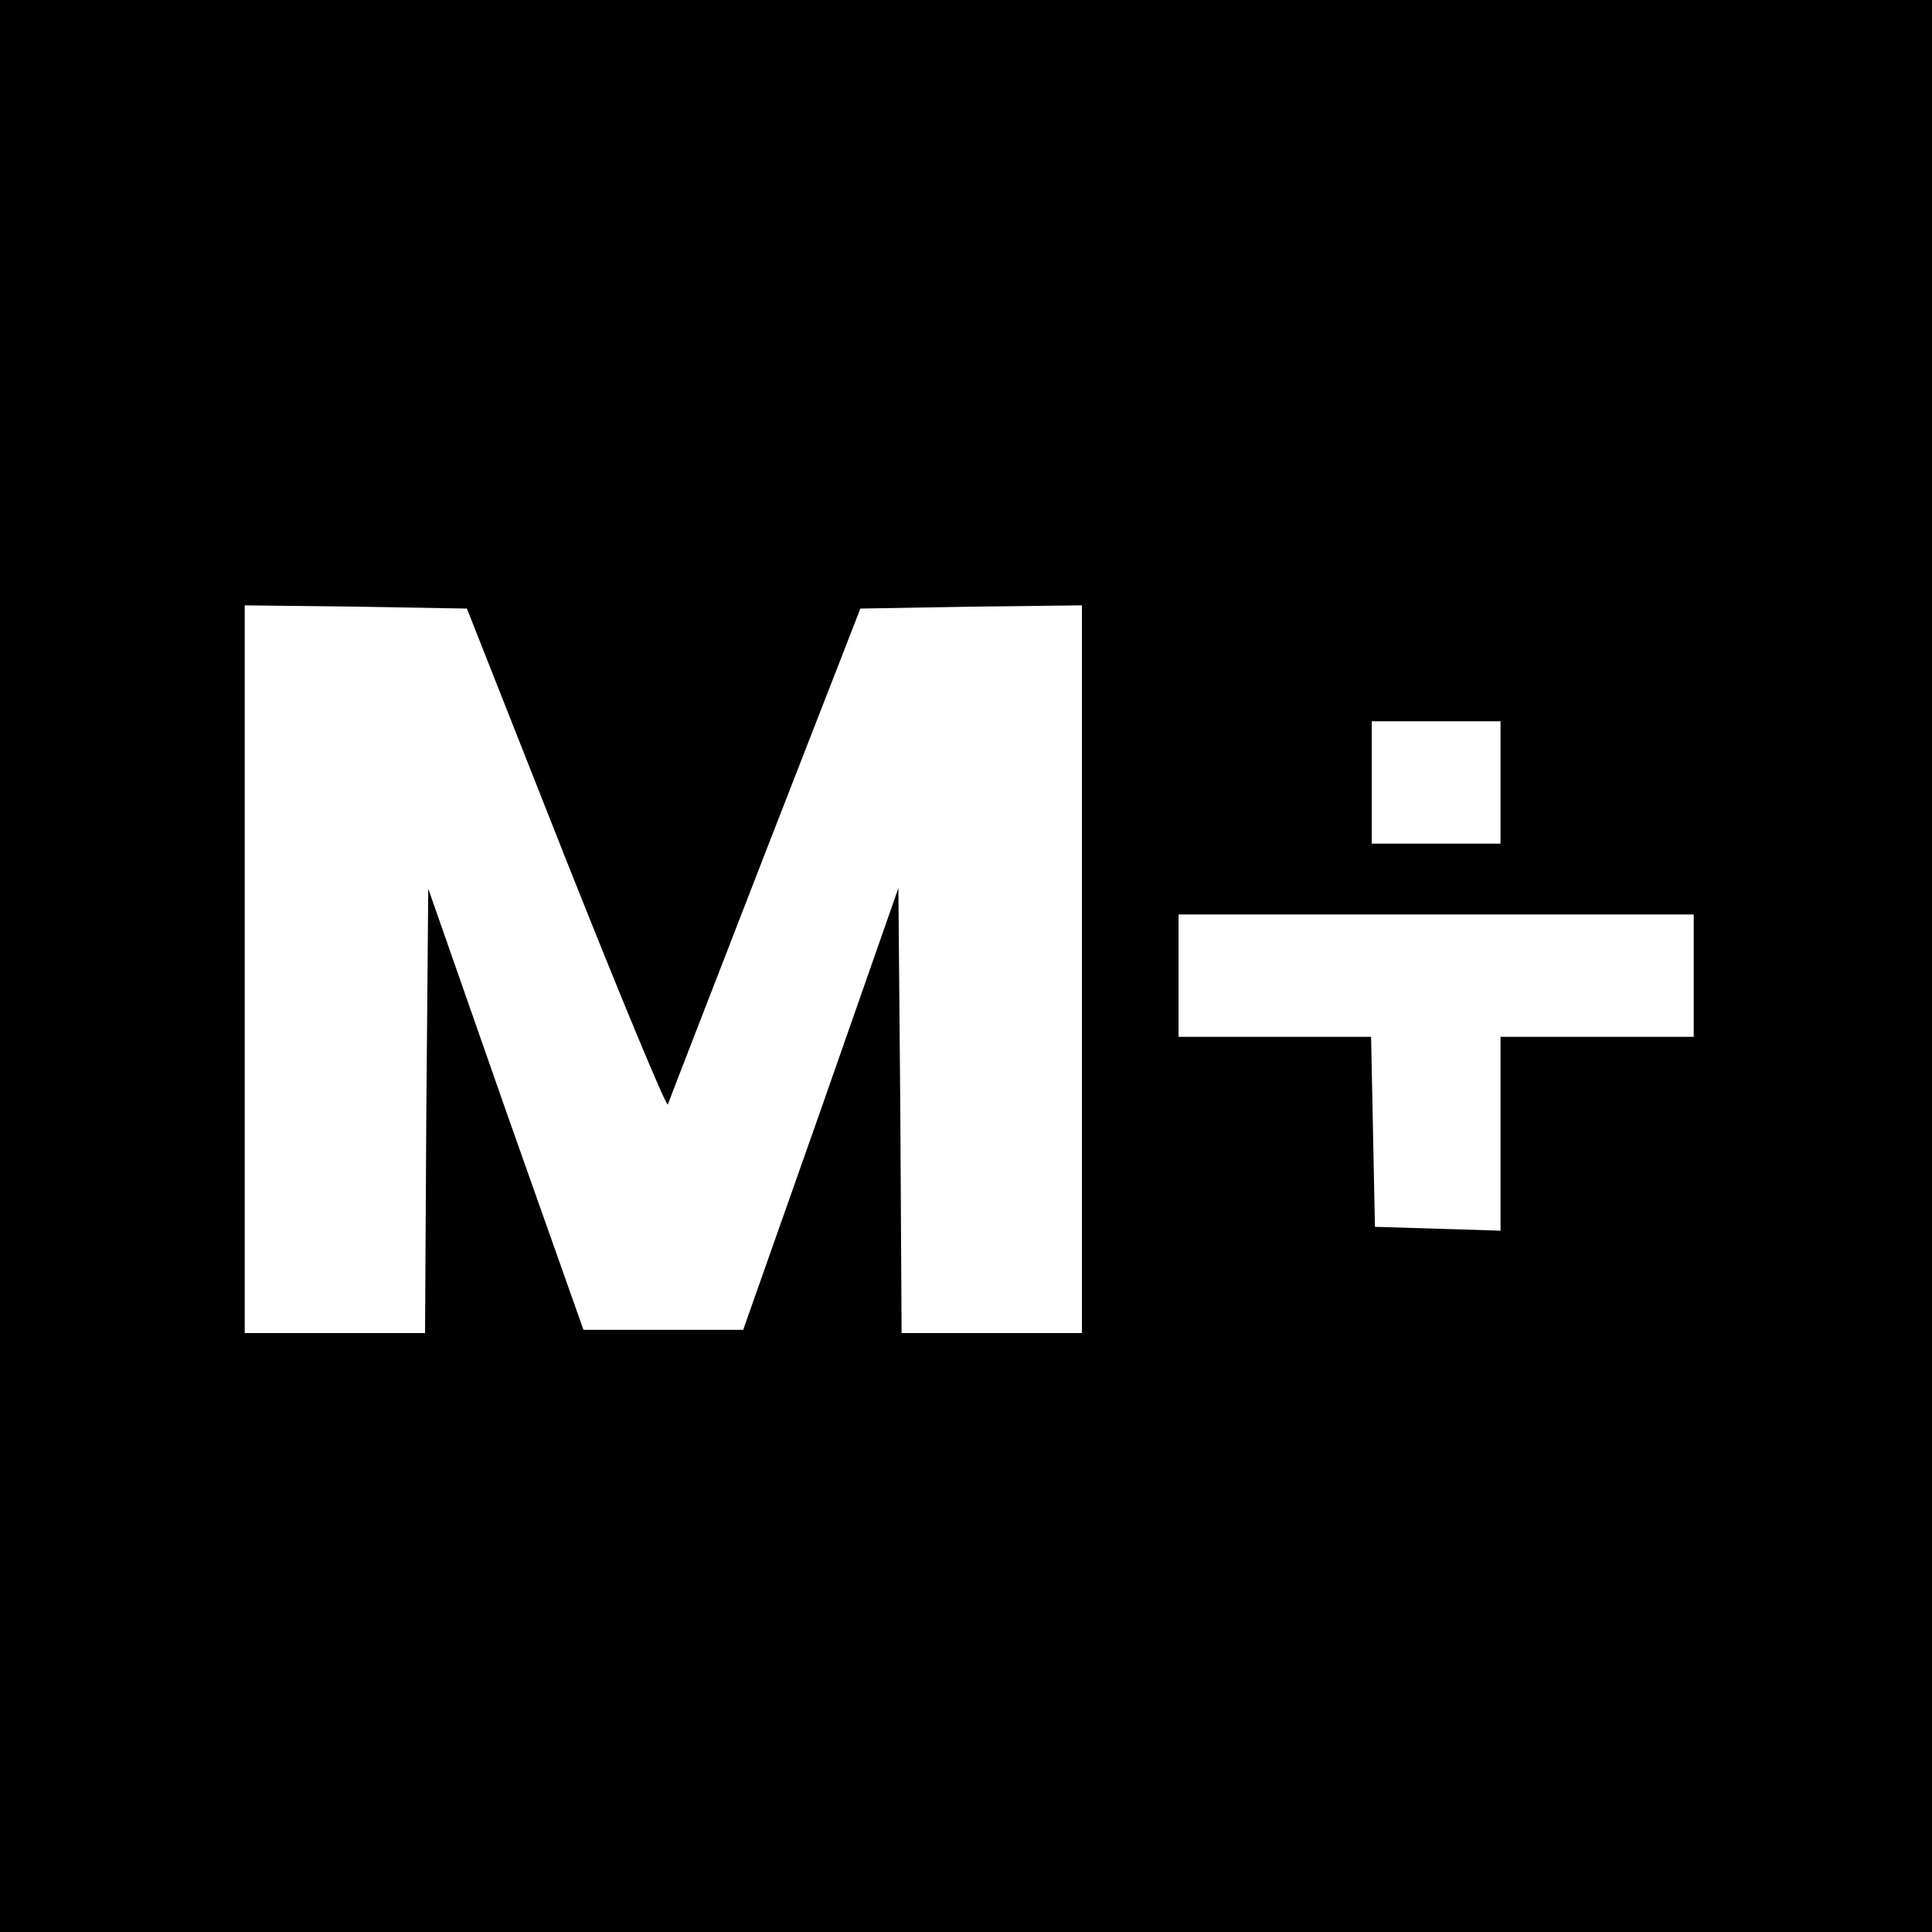 <svg version="1.0" xmlns="http://www.w3.org/2000/svg" width="400" height="400" viewBox="0 0 300 300"><path d="M0 150v150h300V0H0v150zm87.9-16.5c8.5 21.4 15.6 38.5 15.8 38 .2-.6 7-18.1 15.1-39l14.8-38 17.2-.3L168 94v113h-28l-.2-34.6-.3-34.5-12 34.3-12.1 34.3H90.6l-12.1-34.2-12-34.3-.3 34.5L66 207H38V94l17.2.2 17.3.3 15.4 39zm145.1-12v9.5h-20v-19h20v9.5zm30 30v9.5h-30v30.1l-9.7-.3-9.8-.3-.3-14.8-.3-14.7H183v-19h80v9.5z"/></svg>
